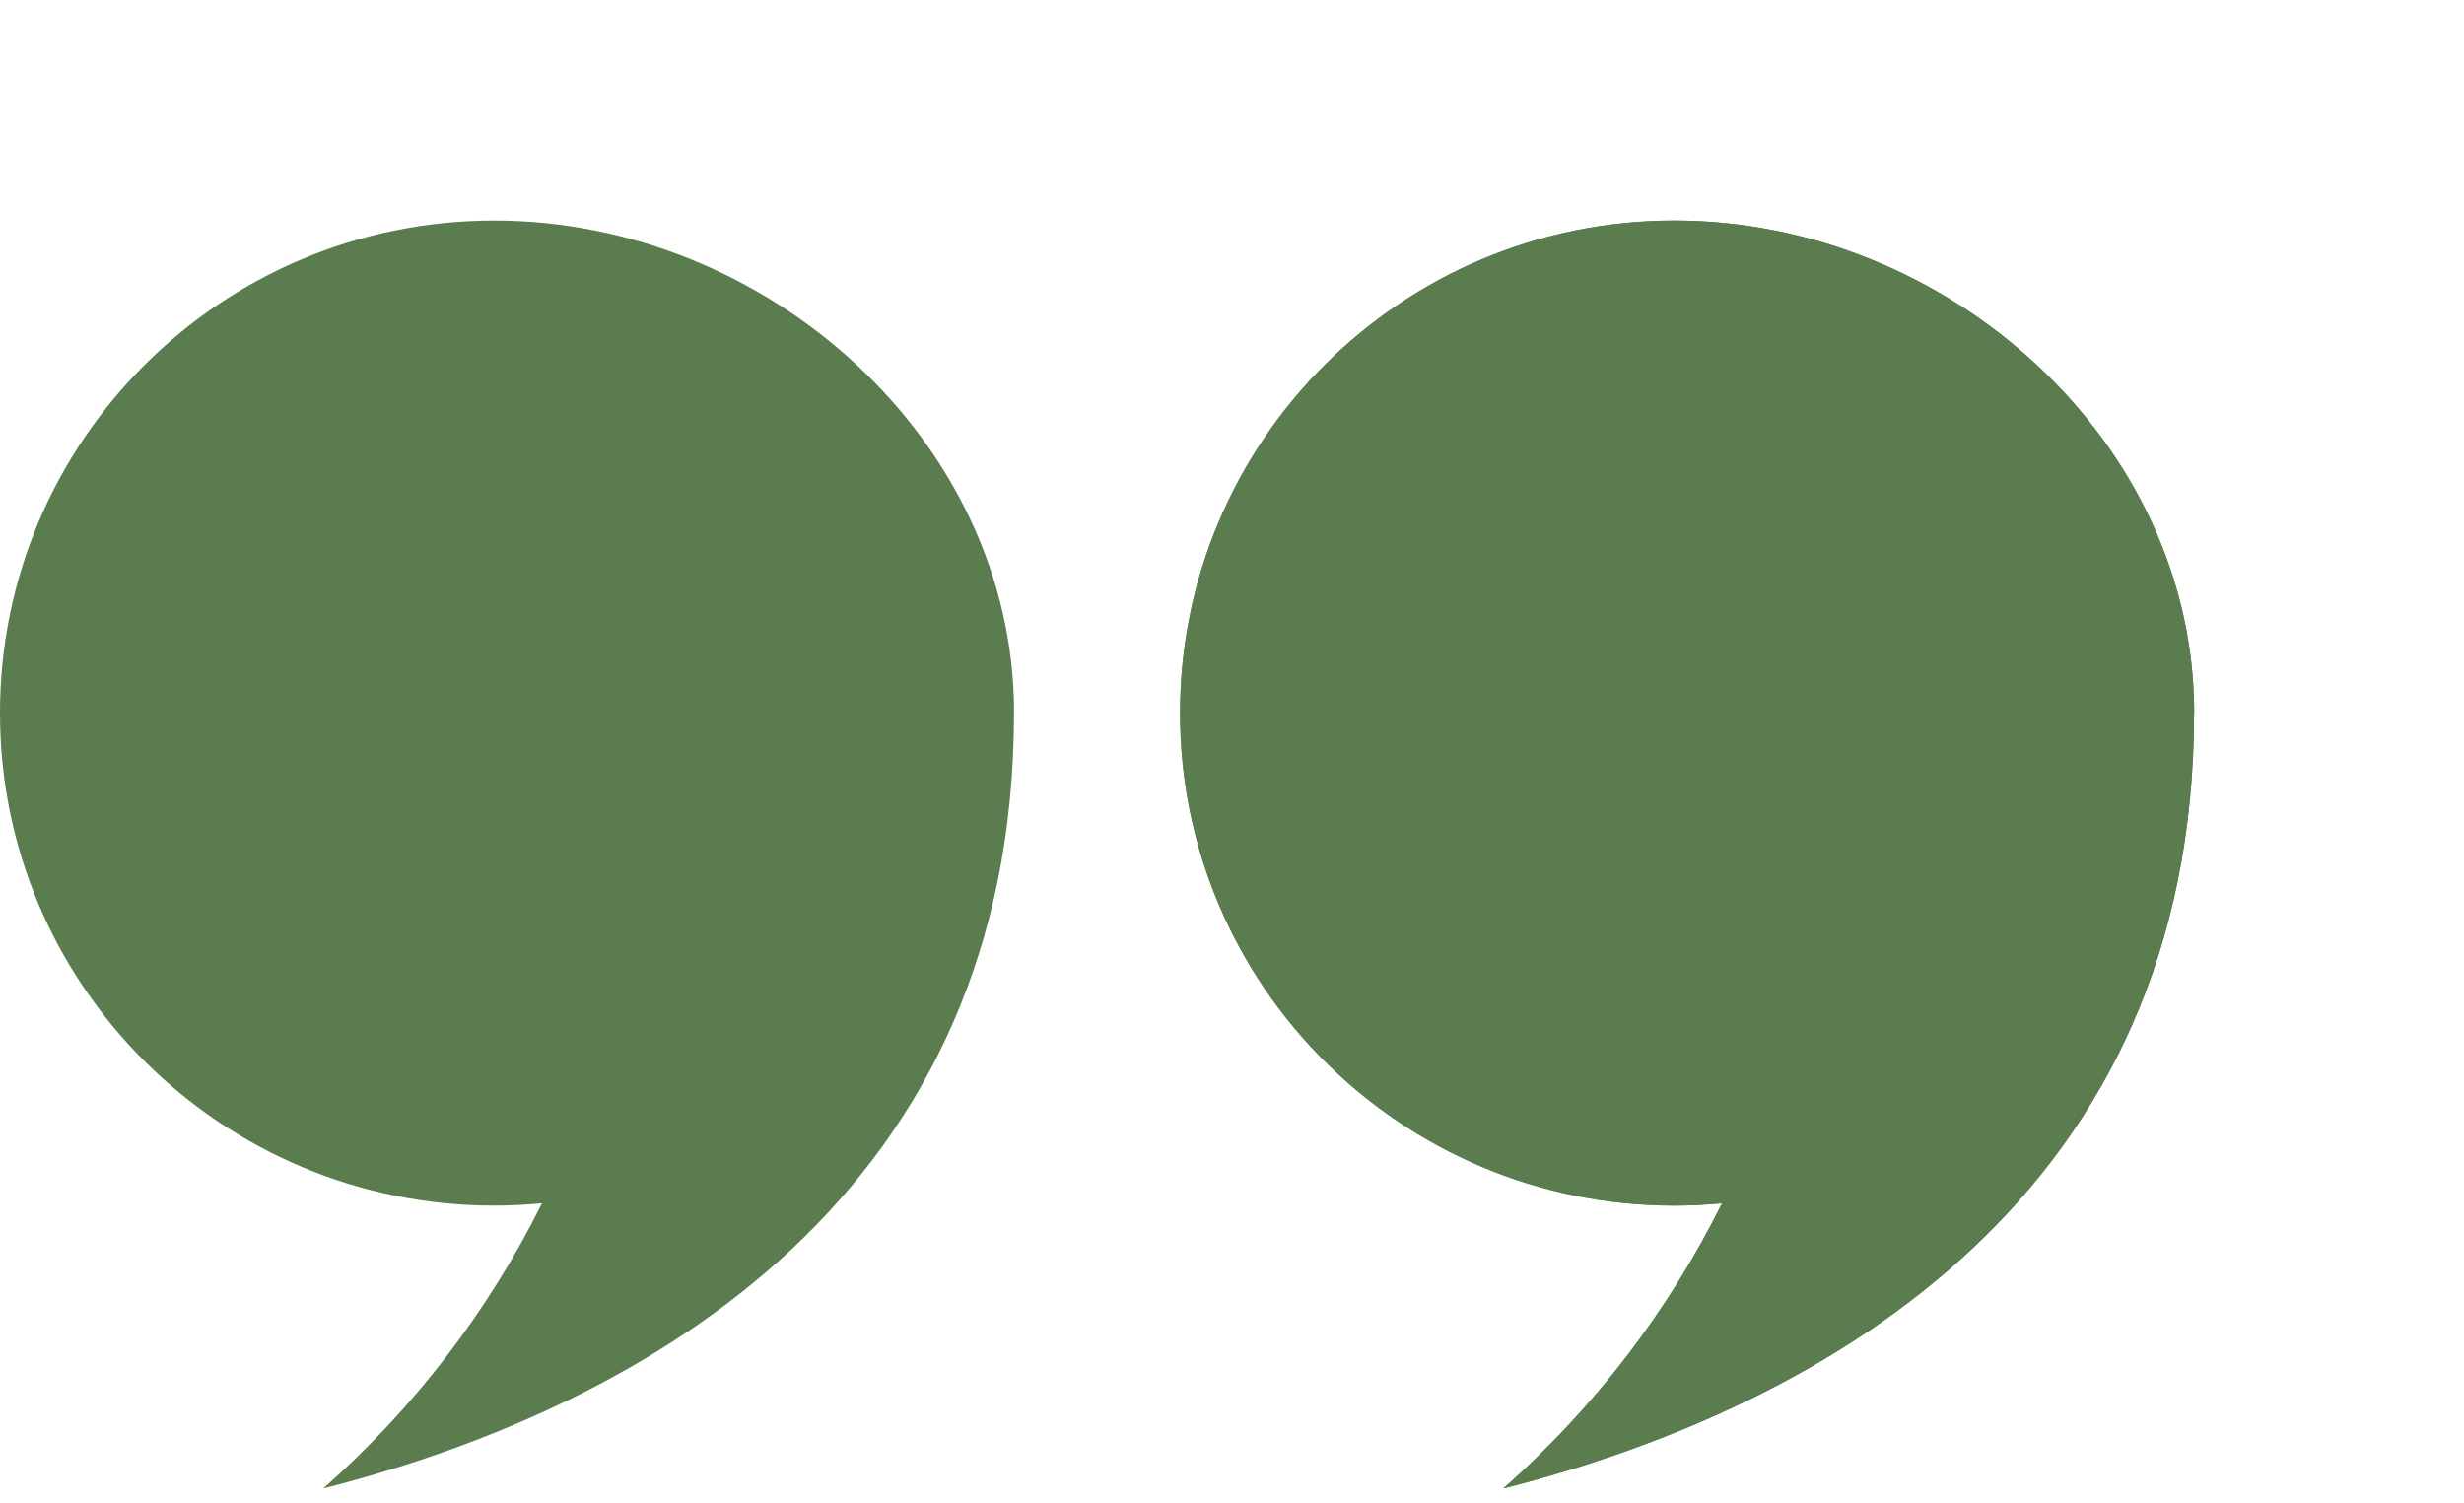 <svg width="59" height="36" viewBox="0 0 59 36" fill="none" xmlns="http://www.w3.org/2000/svg">
<path d="M52.539 17.075C52.539 10.561 46.628 5.28 40.092 5.28C33.555 5.28 28.257 10.561 28.257 17.075C28.257 23.589 33.555 28.869 40.092 28.869C40.478 28.869 40.858 28.849 41.234 28.813C39.941 31.416 38.156 33.734 35.997 35.643C43.898 33.627 52.536 28.523 52.536 17.073L52.539 17.075Z" fill="#5A7C4E"/>
<path d="M52.539 17.075C52.539 10.561 46.628 5.28 40.092 5.28C33.555 5.28 28.257 10.561 28.257 17.075C28.257 23.589 33.555 28.869 40.092 28.869C40.478 28.869 40.858 28.849 41.234 28.813C39.941 31.416 38.156 33.734 35.997 35.643C43.898 33.627 52.536 28.523 52.536 17.073L52.539 17.075Z" fill="#5A7C4E"/>
<path d="M24.282 17.075C24.282 10.561 18.372 5.28 11.835 5.28C5.298 5.28 0 10.561 0 17.075C0 23.589 5.298 28.869 11.835 28.869C12.221 28.869 12.601 28.849 12.978 28.813C11.684 31.416 9.899 33.734 7.74 35.643C15.641 33.627 24.28 28.523 24.28 17.073L24.282 17.075Z" fill="#5A7C4E"/>
</svg>
